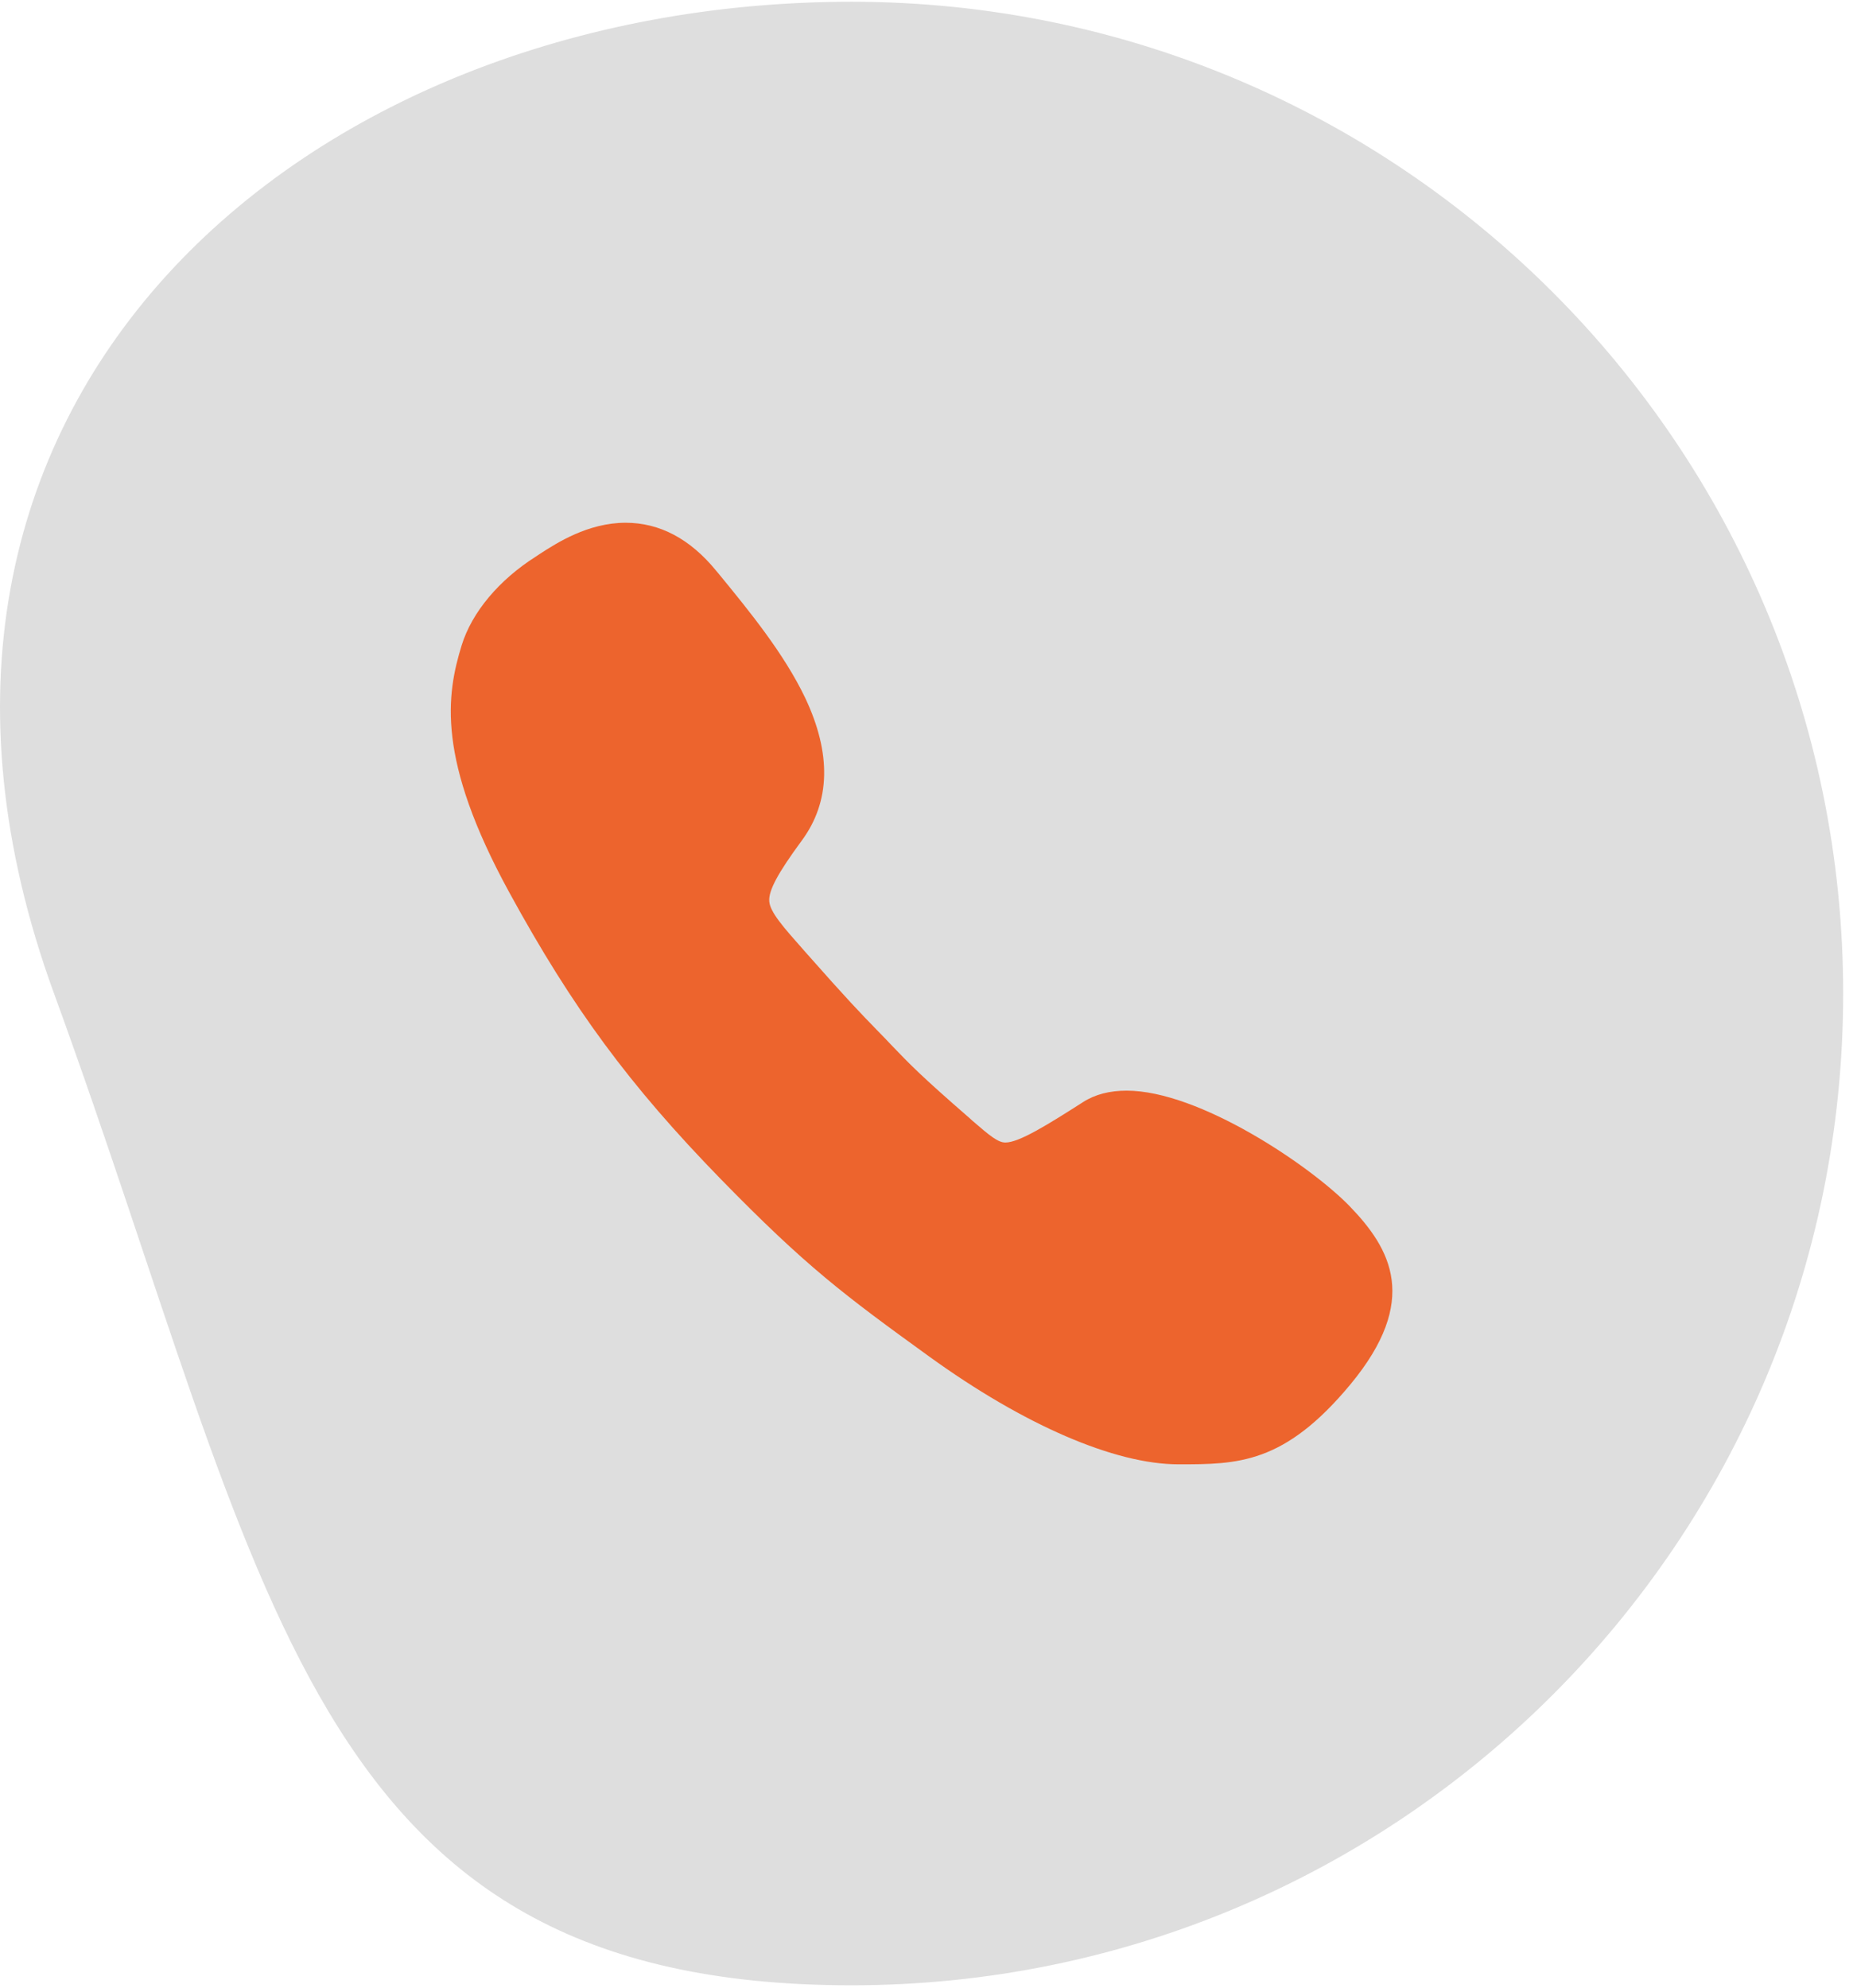 <svg xmlns="http://www.w3.org/2000/svg" width="71" height="76" viewBox="0 0 71 76" fill="none"><path d="M32.557 0.067C53.496 0.067 70.471 17.042 70.471 37.981C70.471 58.921 53.496 75.895 32.557 75.895C11.618 75.895 10.327 60.616 2.066 37.981C-6.196 15.347 11.618 0.067 32.557 0.067Z" fill="#DEDEDE"></path><path d="M51.592 46.101C50.099 44.567 45.855 41.694 43.074 41.694C42.429 41.694 41.867 41.837 41.407 42.133C40.047 43.002 38.963 43.677 38.441 43.677C38.155 43.677 37.848 43.422 37.173 42.839L37.061 42.737C35.19 41.111 34.791 40.691 34.065 39.935L33.881 39.74C33.748 39.607 33.635 39.485 33.523 39.372C32.889 38.718 32.428 38.247 30.803 36.407L30.731 36.325C29.954 35.446 29.442 34.873 29.412 34.454C29.381 34.044 29.739 33.38 30.649 32.142C31.754 30.649 31.794 28.809 30.782 26.672C29.974 24.984 28.655 23.369 27.489 21.947L27.387 21.825C26.385 20.597 25.219 19.984 23.921 19.984C22.479 19.984 21.282 20.761 20.648 21.17C20.597 21.201 20.546 21.242 20.495 21.272C19.073 22.172 18.041 23.41 17.652 24.667C17.069 26.559 16.68 29.013 19.472 34.116C21.886 38.534 24.074 41.499 27.551 45.068C30.823 48.422 32.275 49.506 35.527 51.858C39.147 54.476 42.624 55.979 45.057 55.979C47.317 55.979 49.097 55.979 51.633 52.922C54.291 49.711 53.187 47.747 51.592 46.101Z" fill="#ED642D"></path></svg>